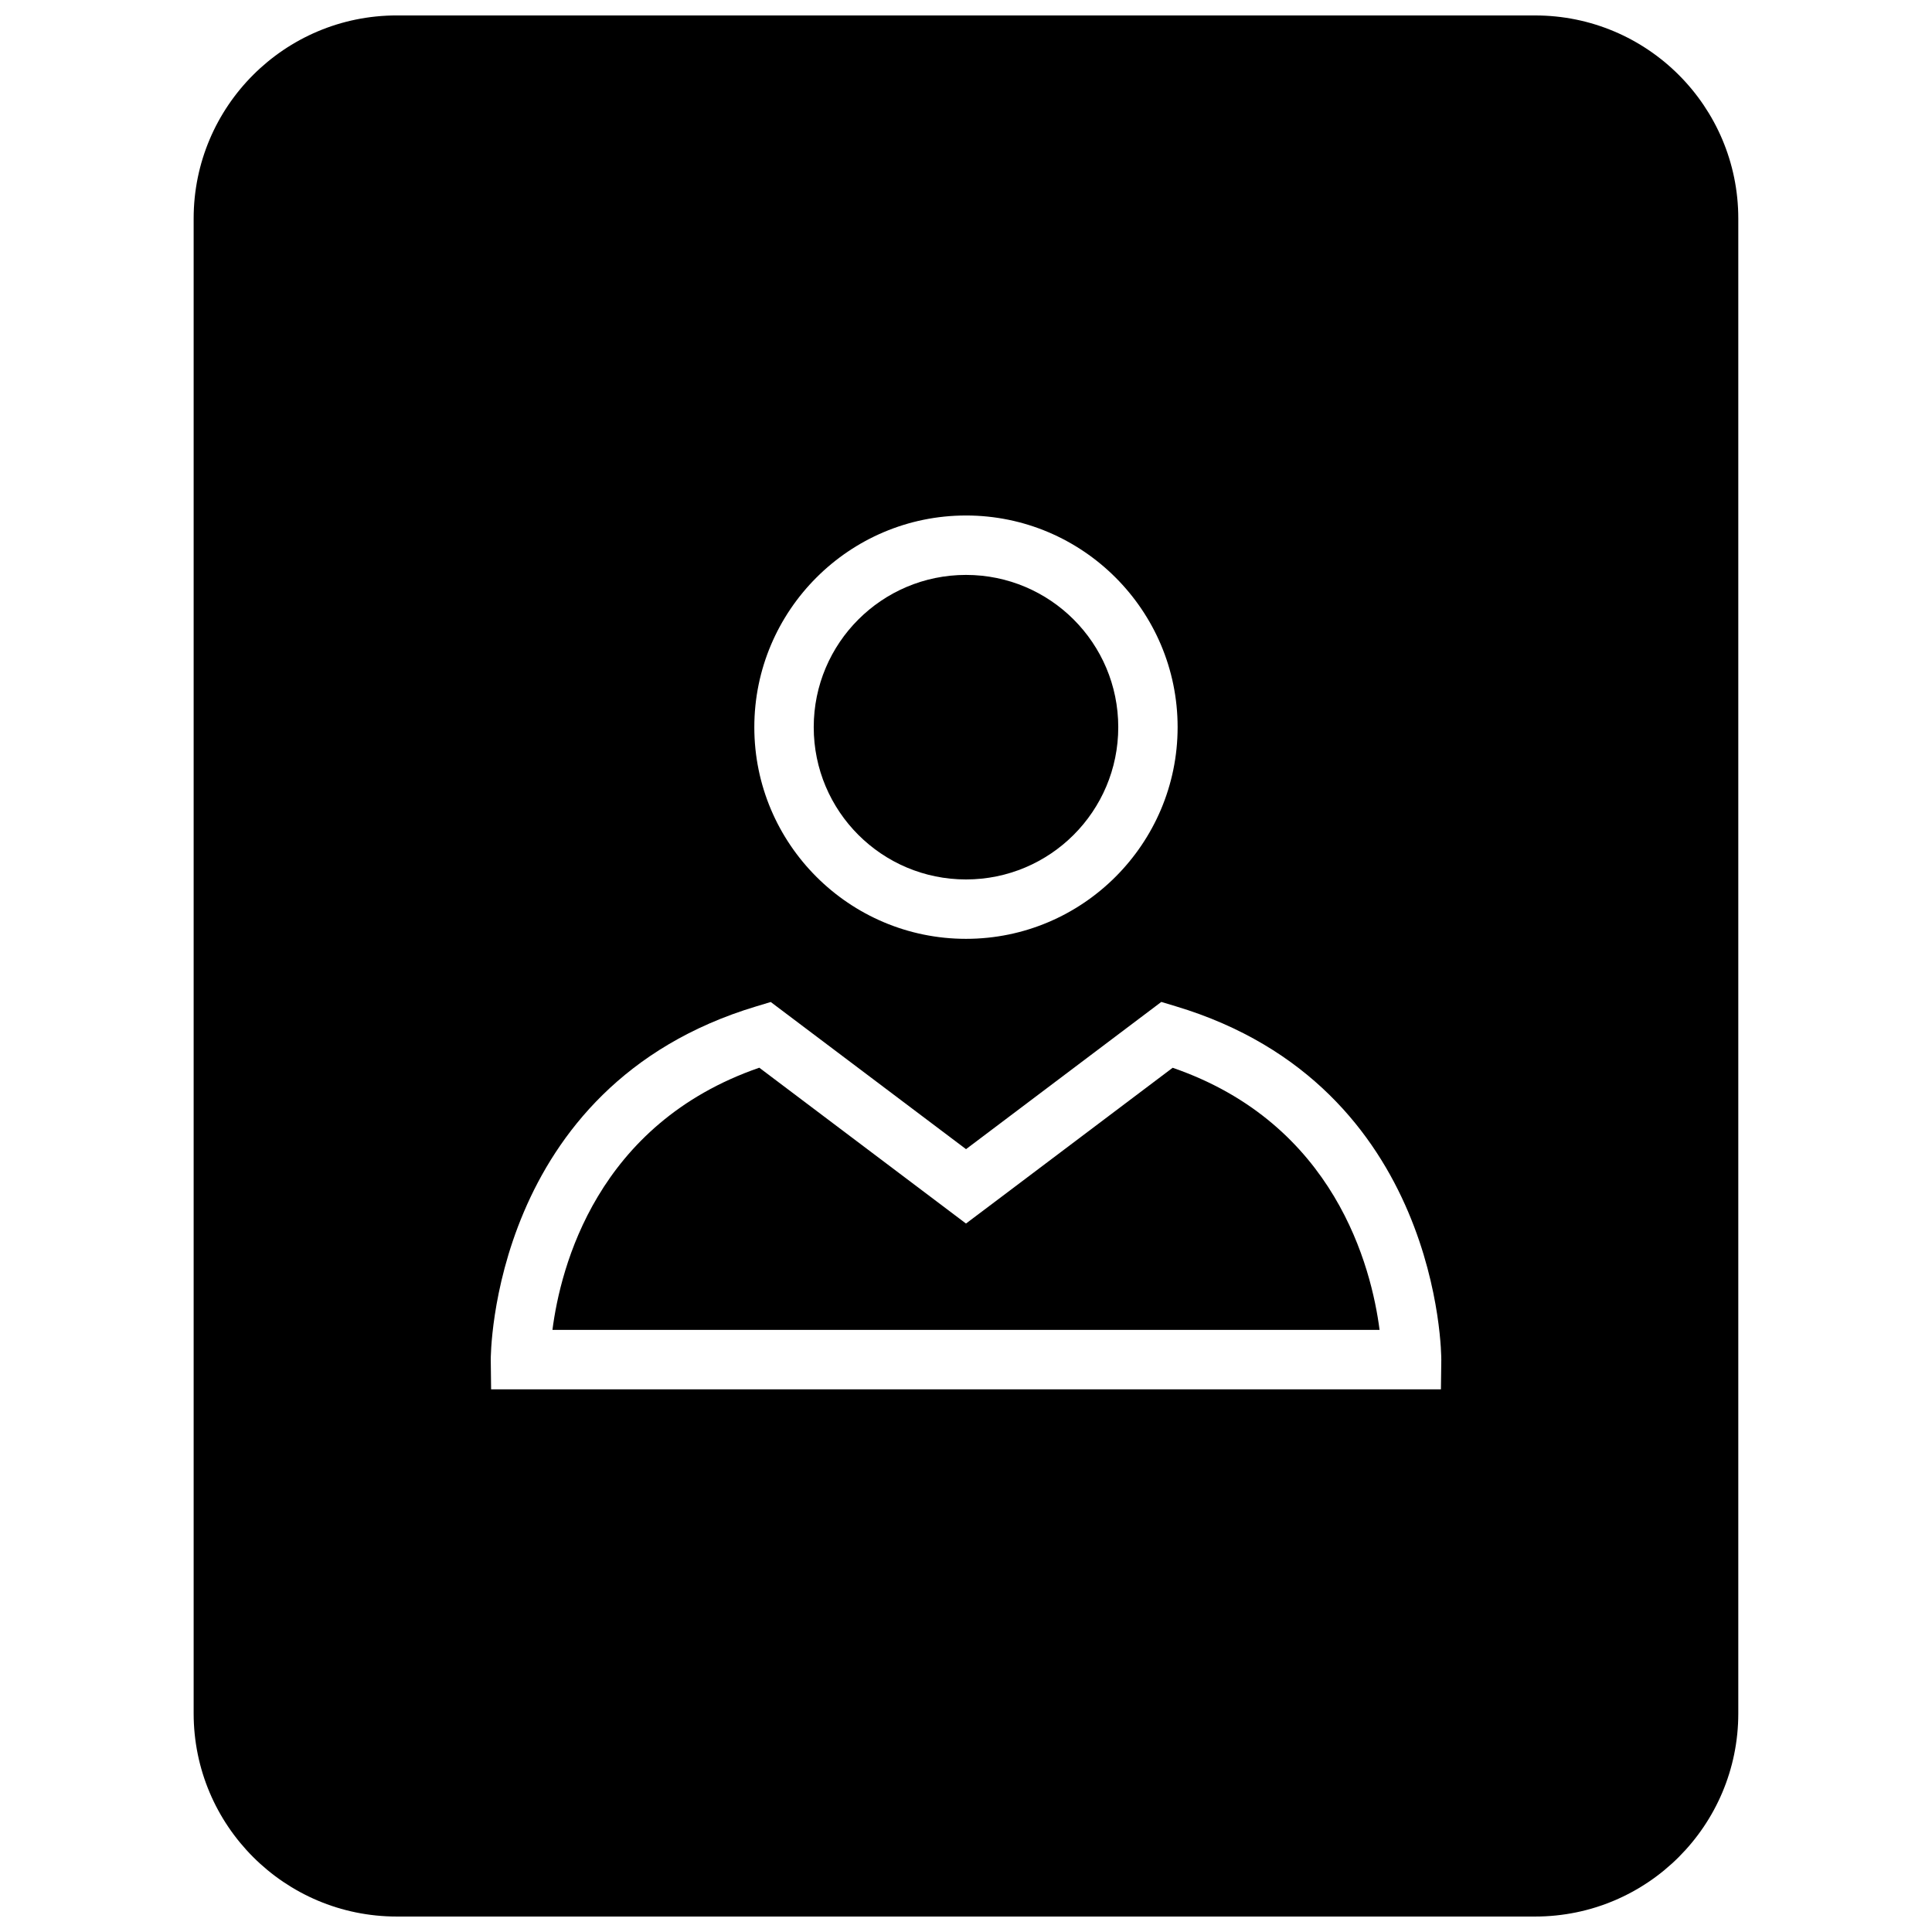 <?xml version="1.0" encoding="UTF-8"?>
<!-- Uploaded to: SVG Repo, www.svgrepo.com, Generator: SVG Repo Mixer Tools -->
<svg width="800px" height="800px" version="1.1" viewBox="144 144 512 512" xmlns="http://www.w3.org/2000/svg">
 <defs>
  <clipPath id="a">
   <path d="m195 148.09h410v503.81h-410z"/>
  </clipPath>
 </defs>
 <path d="m454.77 426.97-45.297 34.148-9.477 7.133-9.477-7.148-45.297-34.148c-43.074 14.863-52.68 52.867-54.82 69.477h219.2c-2.141-16.516-11.715-54.598-54.836-69.461z"/>
 <g clip-path="url(#a)">
  <path d="m550.84 148.09h-301.69c-29.727 0-53.832 24.105-53.832 53.828v396.14c0 29.742 24.105 53.844 53.832 53.844h301.67c29.738 0 53.844-24.102 53.844-53.828v-396.15c0-29.723-24.105-53.828-53.828-53.828zm-150.84 132.52c30.938 0 56.082 25.176 56.082 56.098-0.004 30.918-25.145 56.094-56.082 56.094s-56.098-25.16-56.098-56.082 25.16-56.109 56.098-56.109zm125.86 231.58h-251.71l-0.094-7.777c-0.016-0.723-0.078-72.578 70.391-93.723l3.809-1.148 51.754 38.996 51.75-39.016 3.809 1.148c70.469 21.145 70.406 93 70.391 93.723z"/>
 </g>
 <path d="m440.35 336.71c0 22.285-18.066 40.352-40.352 40.352-22.289 0-40.352-18.066-40.352-40.352 0-22.285 18.062-40.352 40.352-40.352 22.285 0 40.352 18.066 40.352 40.352"/>
</svg>